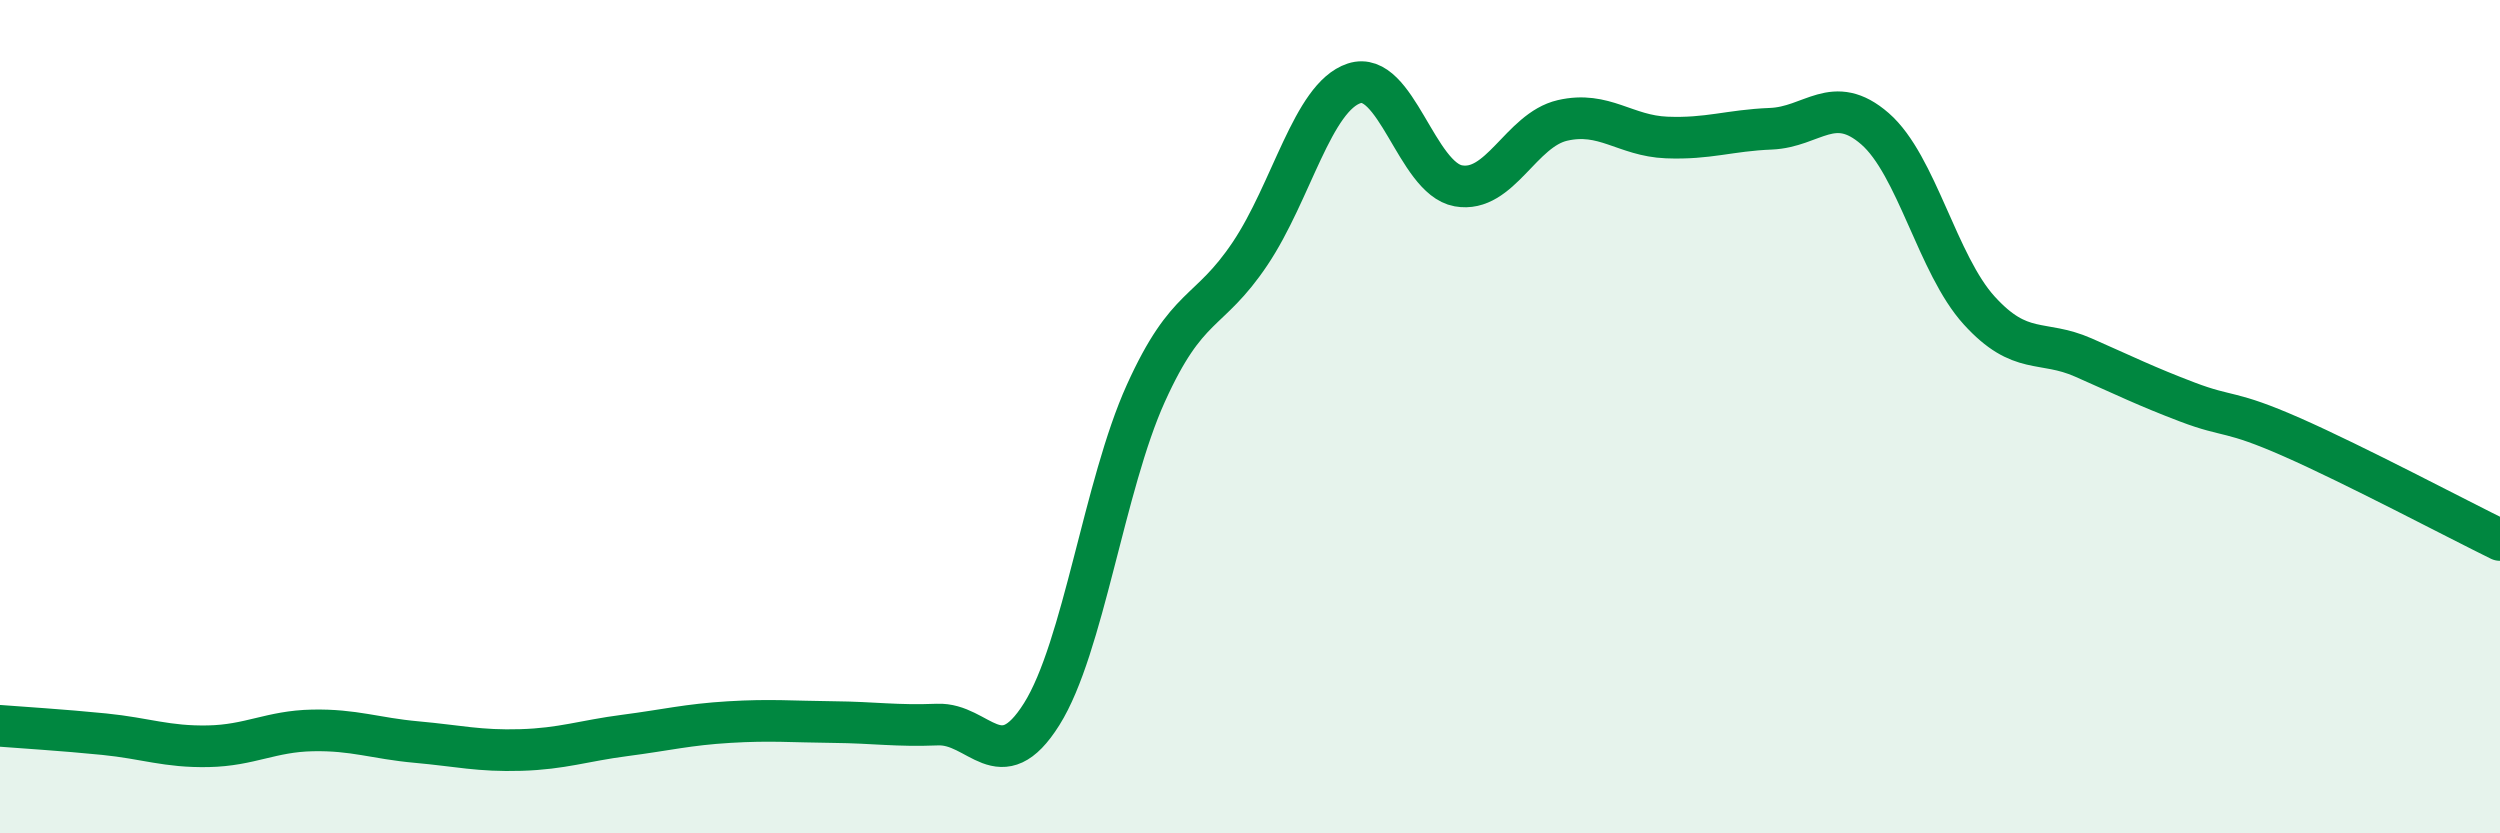 
    <svg width="60" height="20" viewBox="0 0 60 20" xmlns="http://www.w3.org/2000/svg">
      <path
        d="M 0,17.42 C 0.5,17.46 1.5,17.52 2.5,17.62 C 3.5,17.72 4,17.93 5,17.91 C 6,17.89 6.5,17.55 7.5,17.53 C 8.5,17.51 9,17.72 10,17.81 C 11,17.9 11.5,18.03 12.5,18 C 13.5,17.97 14,17.78 15,17.65 C 16,17.52 16.5,17.39 17.5,17.33 C 18.5,17.27 19,17.32 20,17.33 C 21,17.34 21.5,17.43 22.5,17.39 C 23.5,17.35 24,18.73 25,17.14 C 26,15.55 26.5,11.65 27.5,9.44 C 28.5,7.23 29,7.58 30,6.09 C 31,4.6 31.5,2.33 32.5,2 C 33.5,1.67 34,4.28 35,4.46 C 36,4.64 36.5,3.12 37.5,2.89 C 38.5,2.66 39,3.26 40,3.3 C 41,3.34 41.5,3.13 42.5,3.09 C 43.5,3.05 44,2.22 45,3.09 C 46,3.96 46.5,6.35 47.5,7.45 C 48.5,8.55 49,8.14 50,8.58 C 51,9.02 51.5,9.27 52.5,9.65 C 53.5,10.03 53.5,9.83 55,10.49 C 56.5,11.15 59,12.47 60,12.96L60 20L0 20Z"
        fill="#008740"
        opacity="0.1"
        stroke-linecap="round"
        stroke-linejoin="round"
      />
      <path
        d="M 0,17.42 C 0.5,17.46 1.5,17.52 2.5,17.62 C 3.5,17.72 4,17.93 5,17.91 C 6,17.89 6.5,17.55 7.5,17.53 C 8.5,17.51 9,17.72 10,17.81 C 11,17.9 11.5,18.03 12.5,18 C 13.5,17.97 14,17.78 15,17.65 C 16,17.52 16.5,17.39 17.5,17.33 C 18.5,17.27 19,17.32 20,17.33 C 21,17.34 21.5,17.43 22.5,17.39 C 23.5,17.35 24,18.73 25,17.14 C 26,15.55 26.5,11.65 27.5,9.44 C 28.5,7.23 29,7.58 30,6.09 C 31,4.6 31.5,2.33 32.5,2 C 33.5,1.67 34,4.28 35,4.46 C 36,4.64 36.5,3.12 37.5,2.89 C 38.5,2.66 39,3.26 40,3.3 C 41,3.34 41.5,3.13 42.5,3.09 C 43.5,3.05 44,2.22 45,3.09 C 46,3.96 46.5,6.35 47.5,7.45 C 48.5,8.55 49,8.14 50,8.58 C 51,9.02 51.5,9.27 52.5,9.65 C 53.5,10.03 53.5,9.83 55,10.49 C 56.5,11.15 59,12.47 60,12.96"
        stroke="#008740"
        stroke-width="1"
        fill="none"
        stroke-linecap="round"
        stroke-linejoin="round"
      />
    </svg>
  